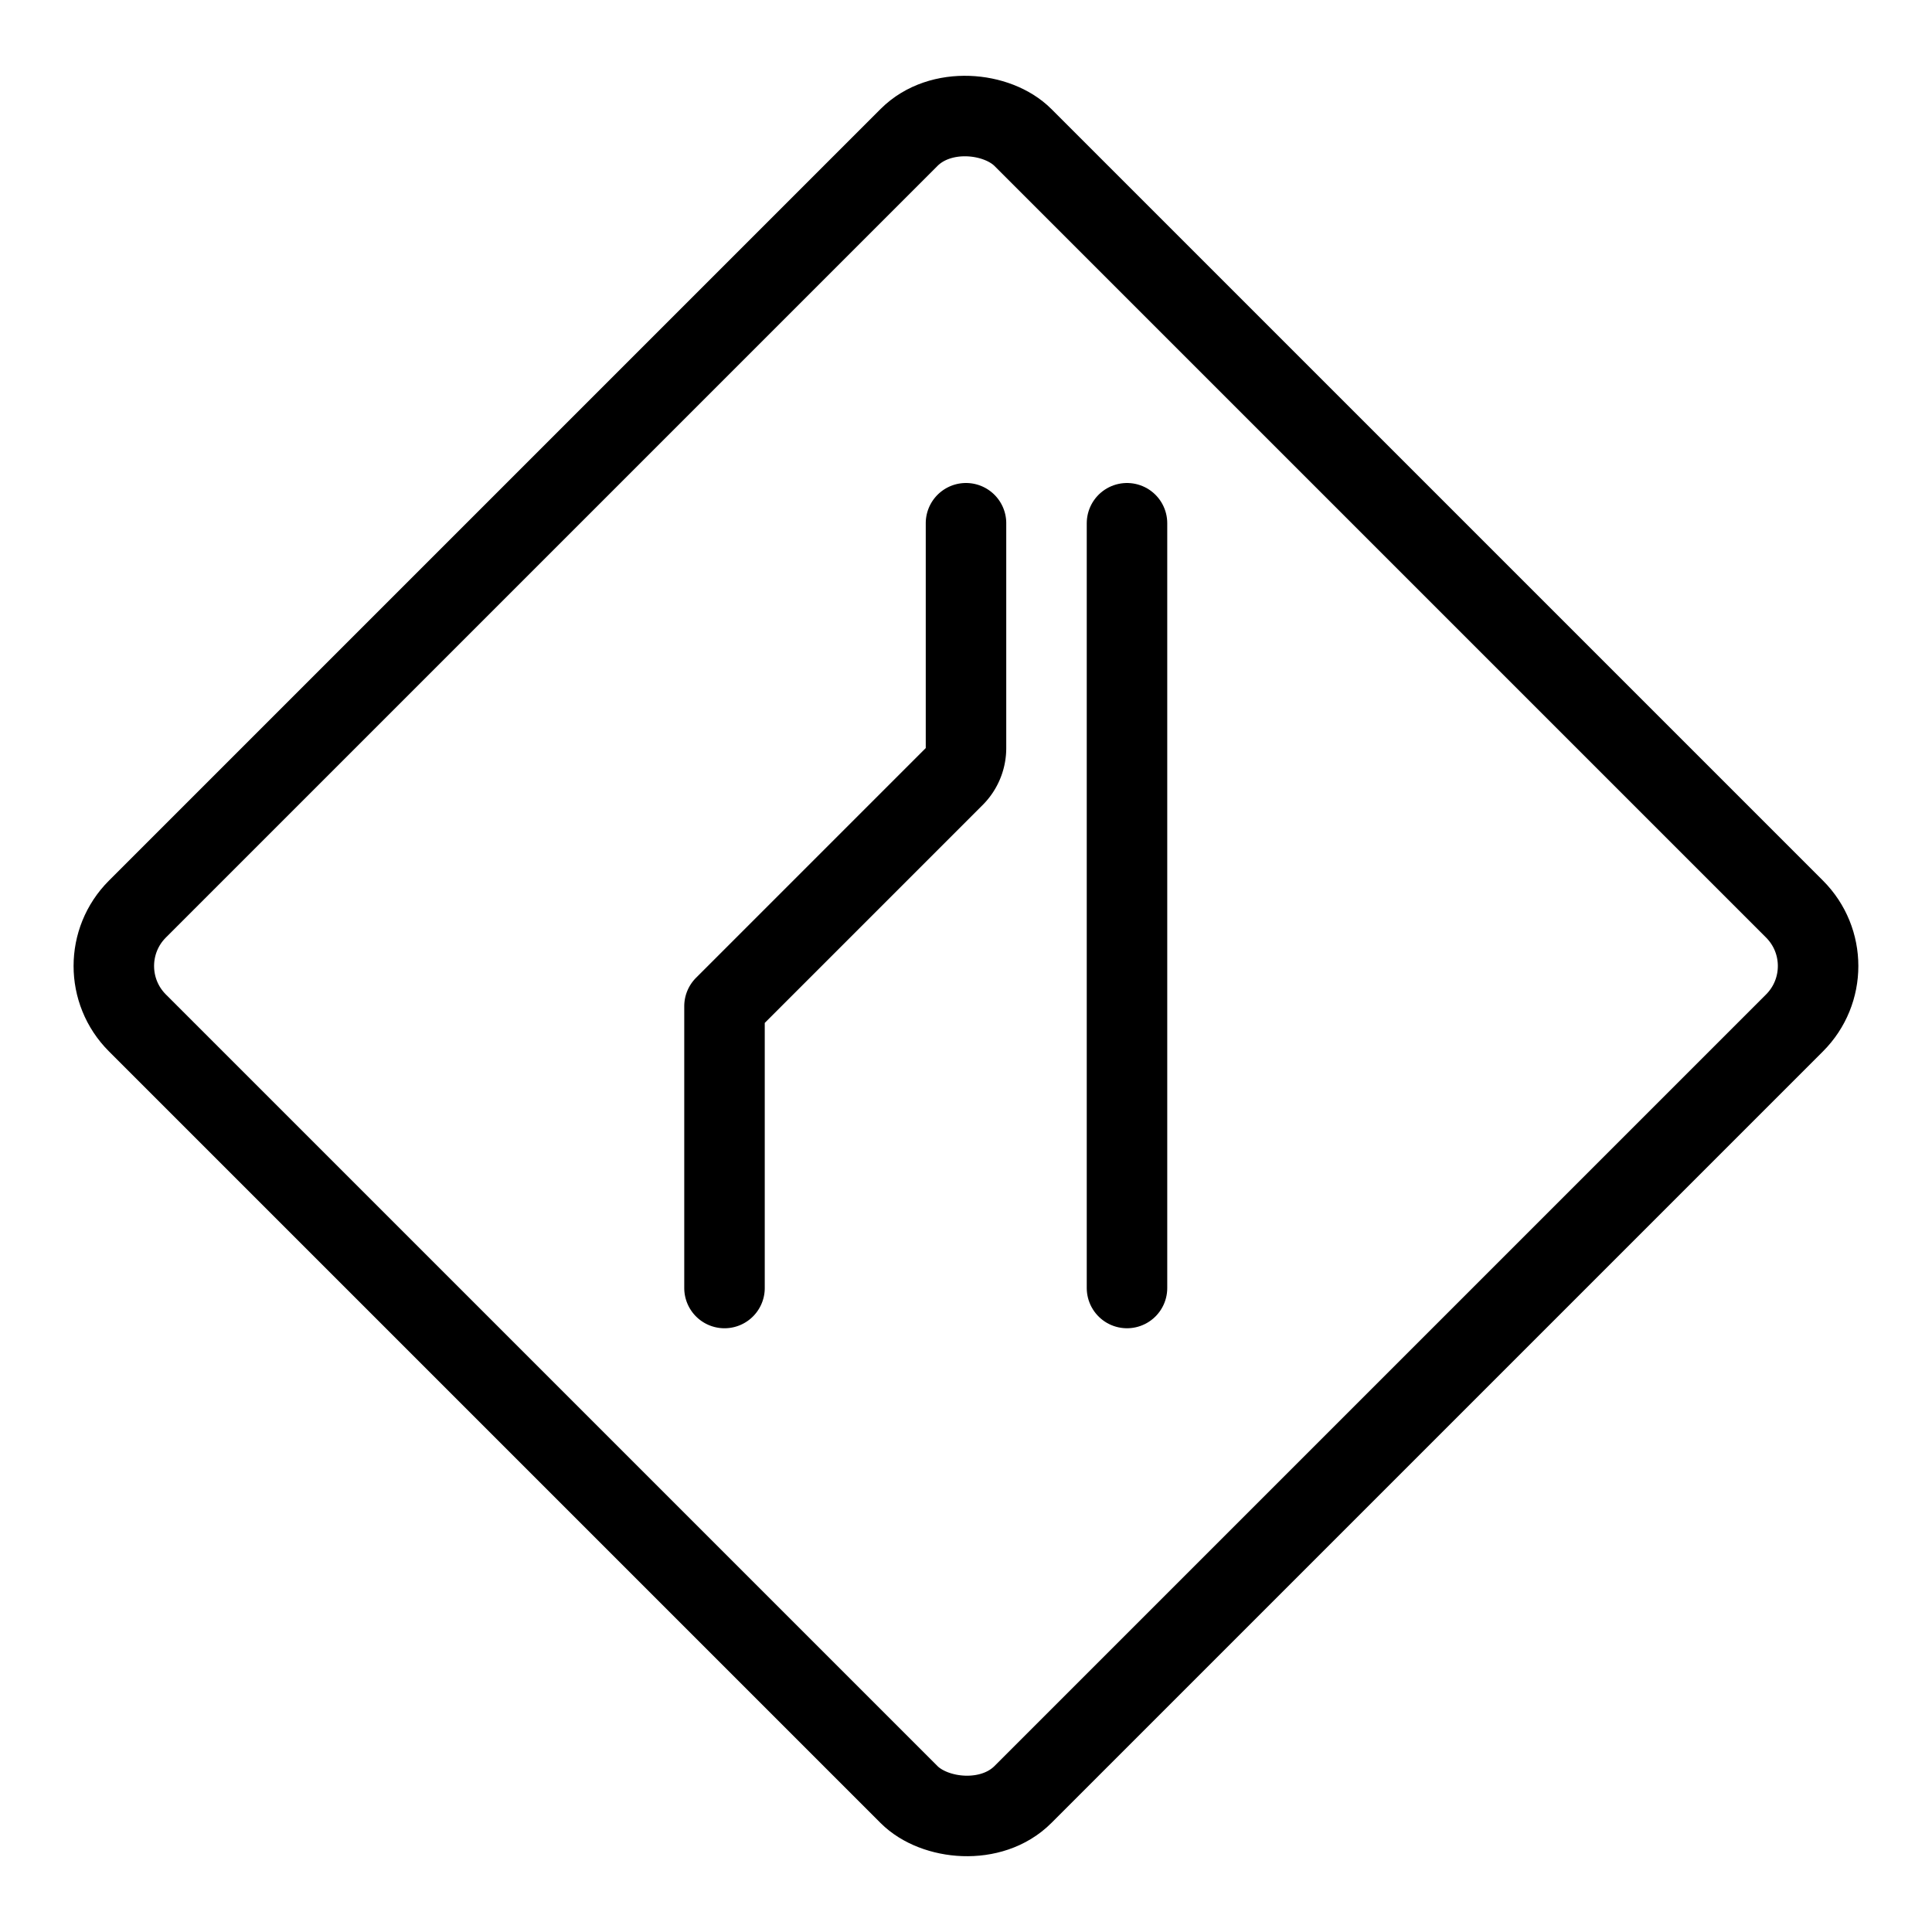 <svg xmlns="http://www.w3.org/2000/svg" viewBox="0 0 24 24"><g transform="matrix(1,0,0,1,0,0)"><defs><style>.a{fill:none;stroke:#000000;stroke-linecap:round;stroke-linejoin:round;}</style></defs><title>road-sign-lane-narrowing-left</title><rect class="a" x="4.222" y="4.222" width="15.556" height="15.556" rx="1" ry="1" transform="translate(-4.971 12) rotate(-45)"></rect><path class="a" d="M9,16V12.5l2.854-2.854A.5.5,0,0,0,12,9.293V6.5"></path><line class="a" x1="14" y1="16" x2="14" y2="6.5"></line></g></svg>